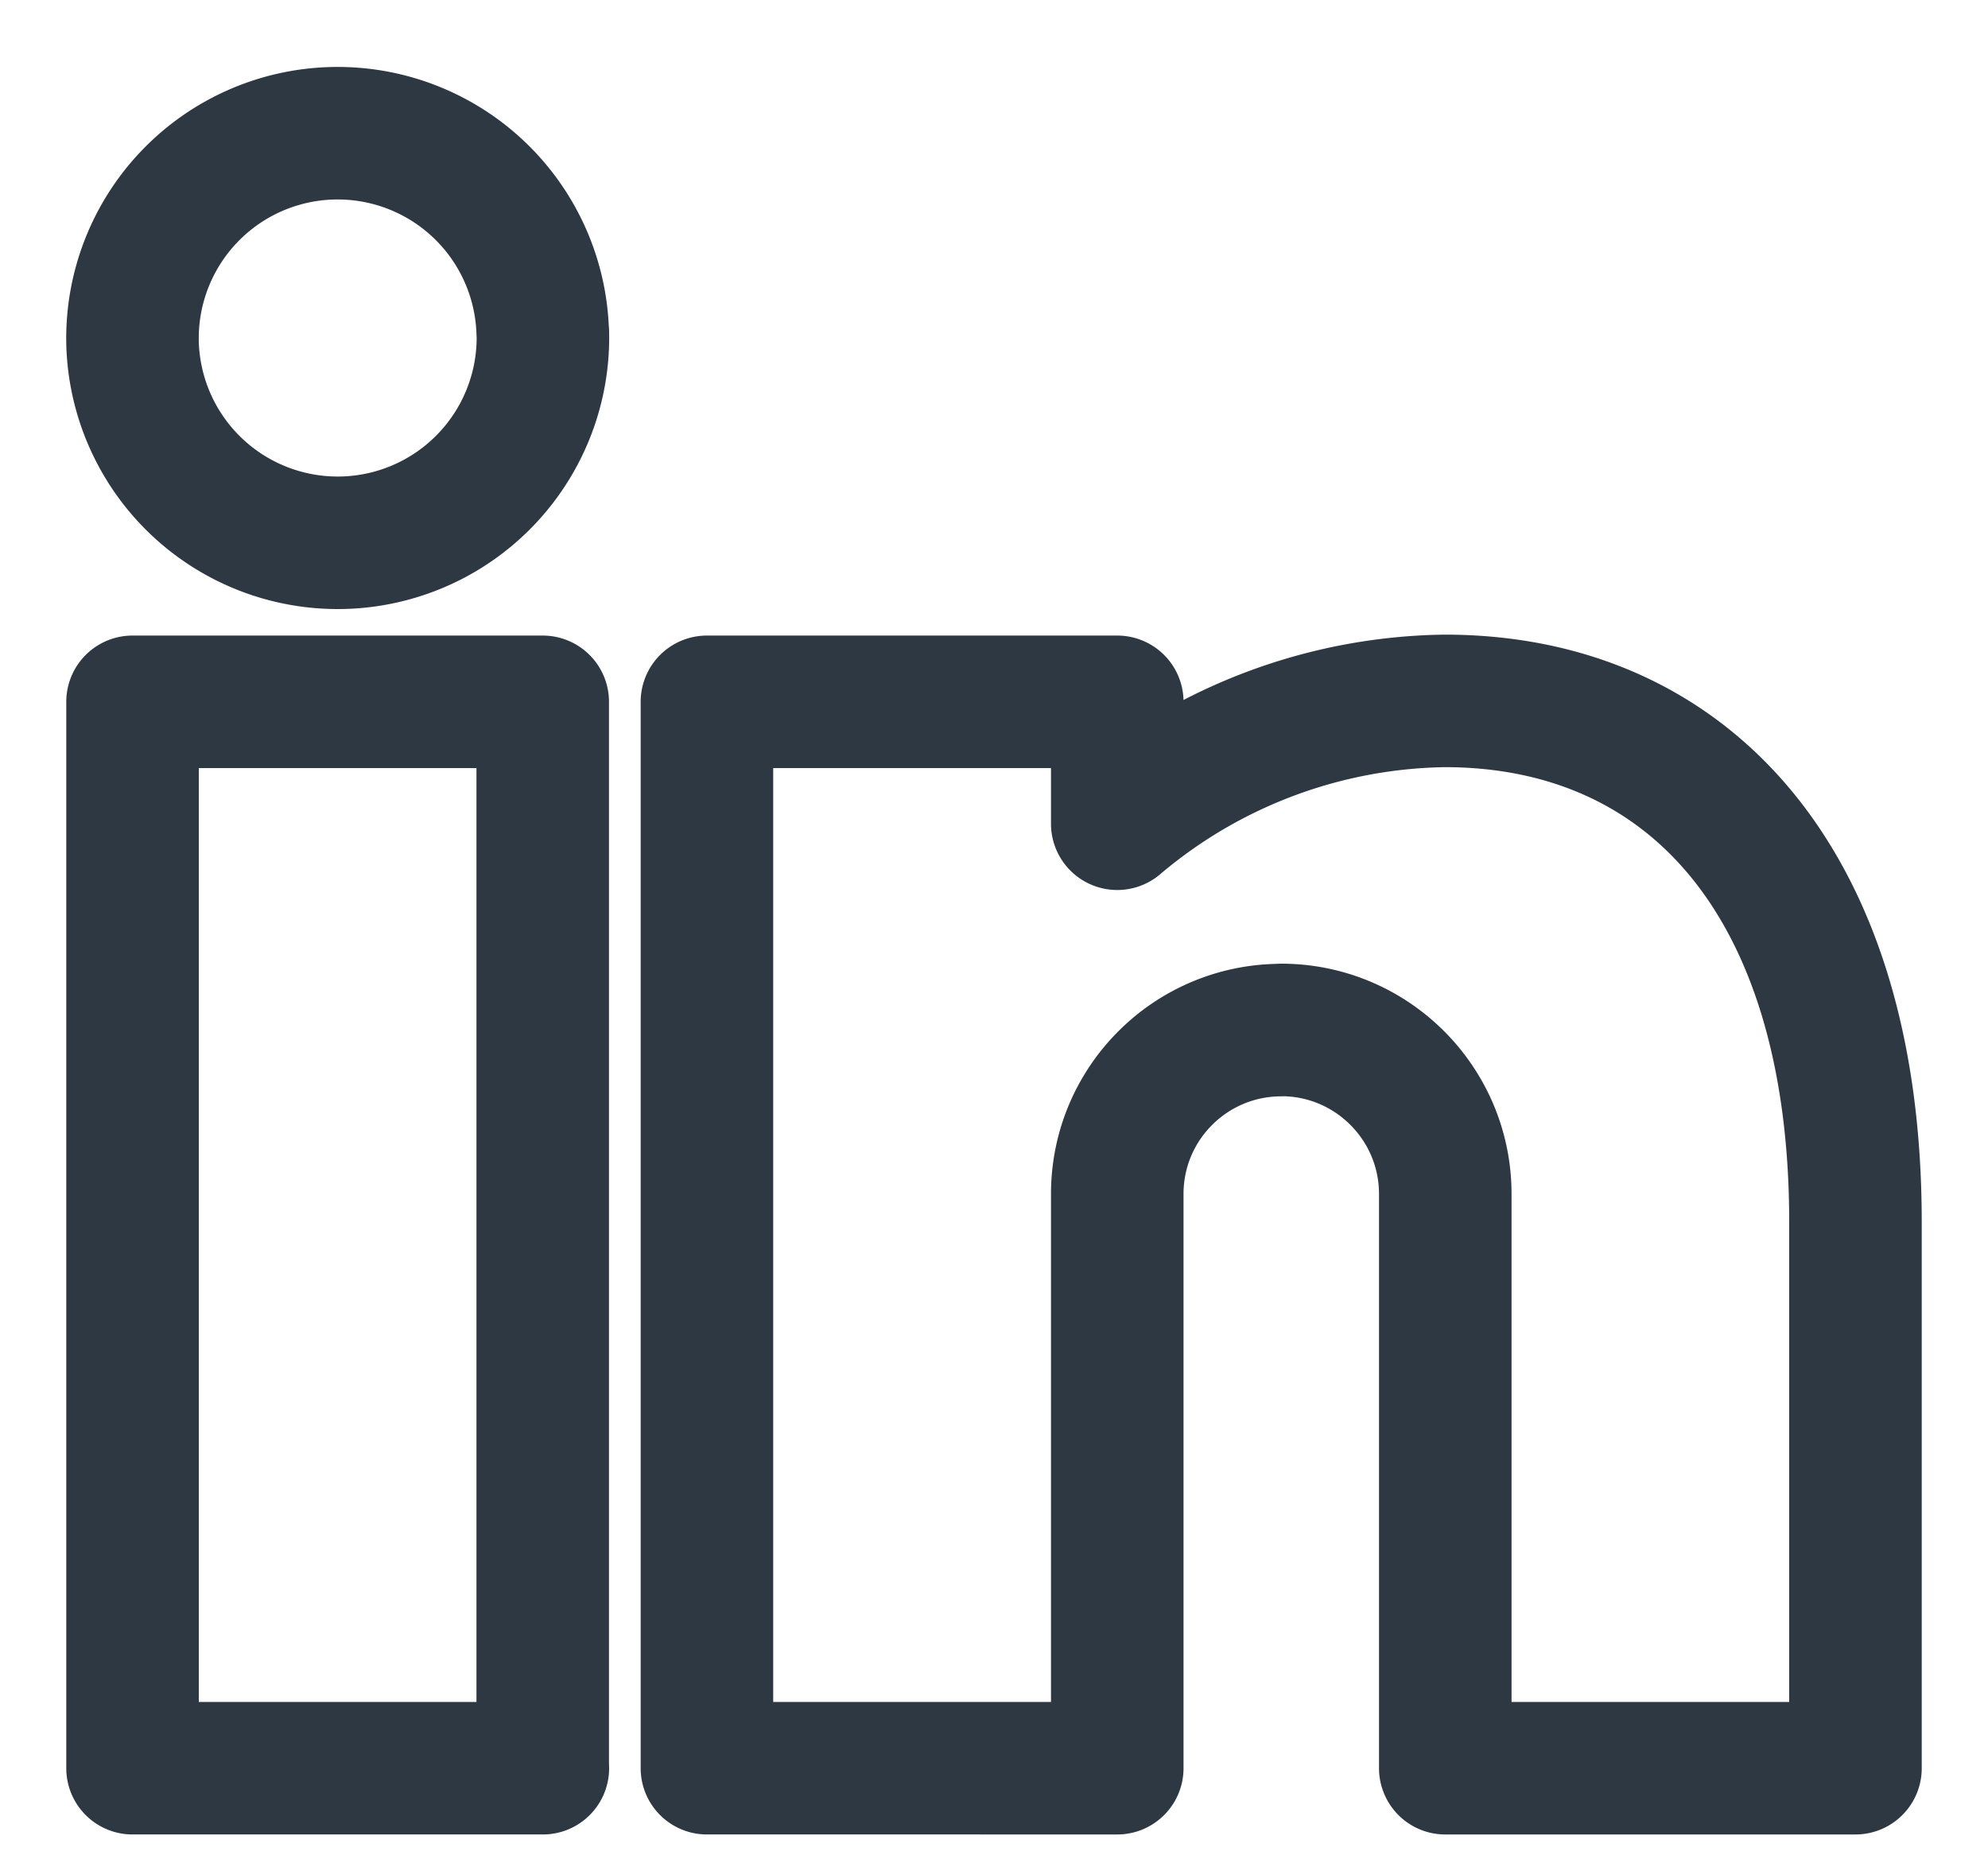 <svg width="15" height="14" viewBox="0 0 15 14" version="1.1" xmlns="http://www.w3.org/2000/svg"><path d="M4.096 13.343H1V5.296h3.095v8.047h.001Zm5.572-5.57c-.684 0-1.238.553-1.238 1.237v4.333H5.334V5.296H8.43v.92a3.904 3.904 0 0 1 2.47-.927c1.832 0 3.1 1.362 3.1 3.934v4.12h-3.095V9.01c0-.684-.555-1.238-1.238-1.238h.001ZM4.096 2.508A1.548 1.548 0 0 1 1 2.587a1.548 1.548 0 0 1 3.095-.078h.001Z" stroke="#2D3842" stroke-width="1" fill="none" fill-rule="evenodd" stroke-linecap="round" stroke-linejoin="round"/></svg>
